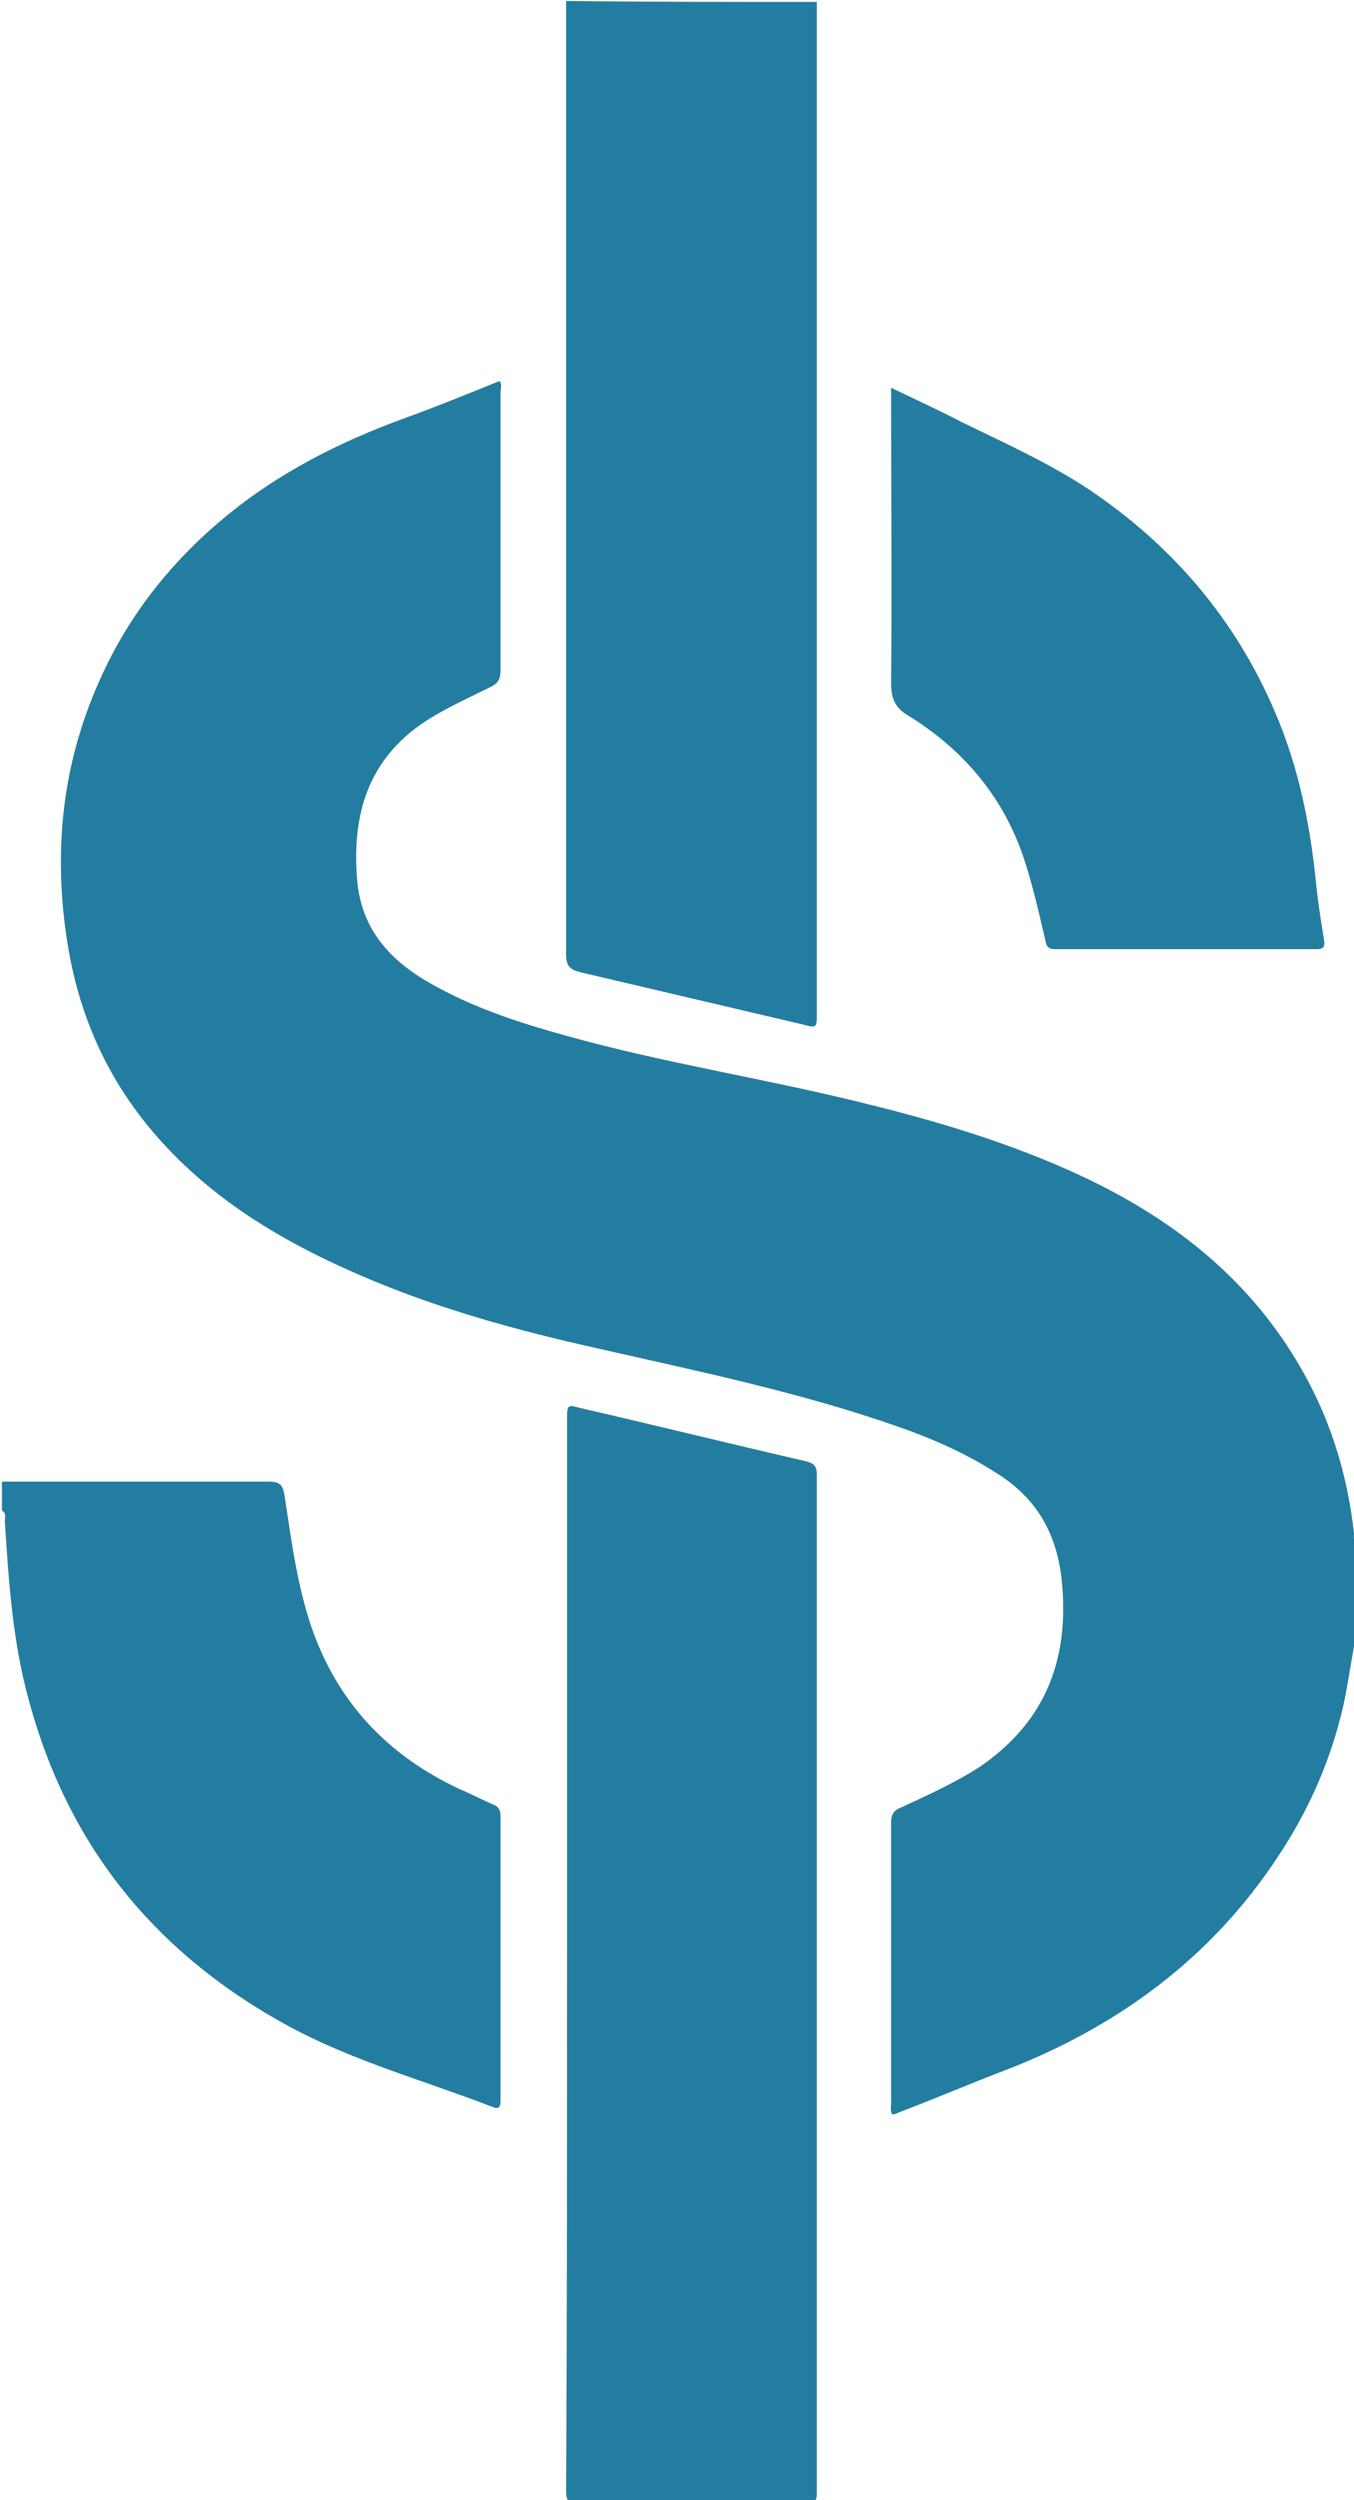 <svg version="1.1" id="Layer_1" xmlns="http://www.w3.org/2000/svg" x="0" y="0" width="140.4" height="259.2" viewBox="0 0 140.4 259.2" xml:space="preserve"><style type="text/css">.st0{fill-rule:evenodd;clip-rule:evenodd;fill:#237da0}</style><path class="st0" d="M140.6 169.7c-.5 2.4-.8 4.8-1.3 7.1-1.3 5.7-3.6 10.9-6.8 15.7-6.9 10.5-16.6 17.6-28.2 22.1-3.7 1.4-7.4 3-11.1 4.4-.2.1-.4.2-.7.2-.2-.4-.1-.8-.1-1.2v-29c0-.8.2-1.3 1-1.6 2.8-1.3 5.7-2.6 8.3-4.3 6.8-4.7 9.2-11.2 8.4-19.2-.5-4.9-2.6-8.6-6.8-11.2-3.1-2-6.5-3.5-9.9-4.7-10.2-3.6-20.8-5.8-31.4-8.2-8.5-1.9-16.9-4.2-24.9-7.7-8.5-3.7-16.2-8.4-22.1-15.8-4.3-5.4-6.9-11.6-8-18.5-1.5-9.4-.6-18.5 3.3-27.2 2.9-6.6 7.3-12.2 12.8-16.8 5.6-4.7 12.1-8 19-10.5 3.3-1.2 6.5-2.5 9.7-3.8.3.4.1.8.1 1.2v28.8c0 1-.3 1.4-1.2 1.8-2.8 1.4-5.6 2.6-8 4.5-4.8 3.9-6.1 9.1-5.7 15 .3 5.1 3 8.4 7.2 10.9 4.6 2.7 9.5 4.3 14.6 5.7 10 2.8 20.4 4.4 30.5 6.9 7.8 1.9 15.5 4.2 22.8 7.6 9.2 4.3 17 10.3 22.3 19.1 3.4 5.6 5.3 11.6 6 18 0 .3-.1.7.2.9v9.8z"/><path class="st0" d="M84.7.2V105c0 1.6 0 1.6-1.5 1.2-7.7-1.8-15.3-3.6-23-5.4-1.1-.3-1.5-.6-1.5-1.9v-97V.1c8.7.1 17.4.1 26 .1zM.2 153.6h27.6c1.2 0 1.5.3 1.7 1.4.7 4.6 1.3 9.3 2.8 13.7 2.7 7.8 7.9 13.3 15.4 16.8 1.2.5 2.3 1.1 3.5 1.6.5.2.7.6.7 1.1v29.6c0 .7-.2.9-.9.6-7-2.7-14.3-4.7-21-8.3-13.8-7.5-22.9-18.6-27-33.8-1.7-6.1-2.1-12.4-2.5-18.6 0-.4.2-.8-.3-1.1v-3zM58.8 202.6v-55.4c0-1.6 0-1.6 1.5-1.2 7.8 1.8 15.5 3.7 23.3 5.5.8.2 1.1.5 1.1 1.4v105.5c0 .9-.2 1.2-1.2 1.2-7.8 0-15.7-.1-23.5 0-1.1 0-1.3-.4-1.3-1.4.1-18.6.1-37.1.1-55.6zM92.4 40.2c2.5 1.2 4.9 2.3 7.2 3.5 4.5 2.2 9.2 4.3 13.4 7.1 8.6 5.8 15.1 13.4 19.2 23 2.5 5.8 3.7 11.9 4.3 18.1.2 1.9.5 3.7.8 5.6.1.7-.1.9-.8.9h-27.1c-.7 0-.9-.3-1-.9-.7-3-1.4-6.1-2.4-9-2.2-6.2-6.3-10.9-11.8-14.3-1.4-.8-1.8-1.8-1.8-3.4.1-9.8 0-19.5 0-29.3v-1.3z"/></svg>